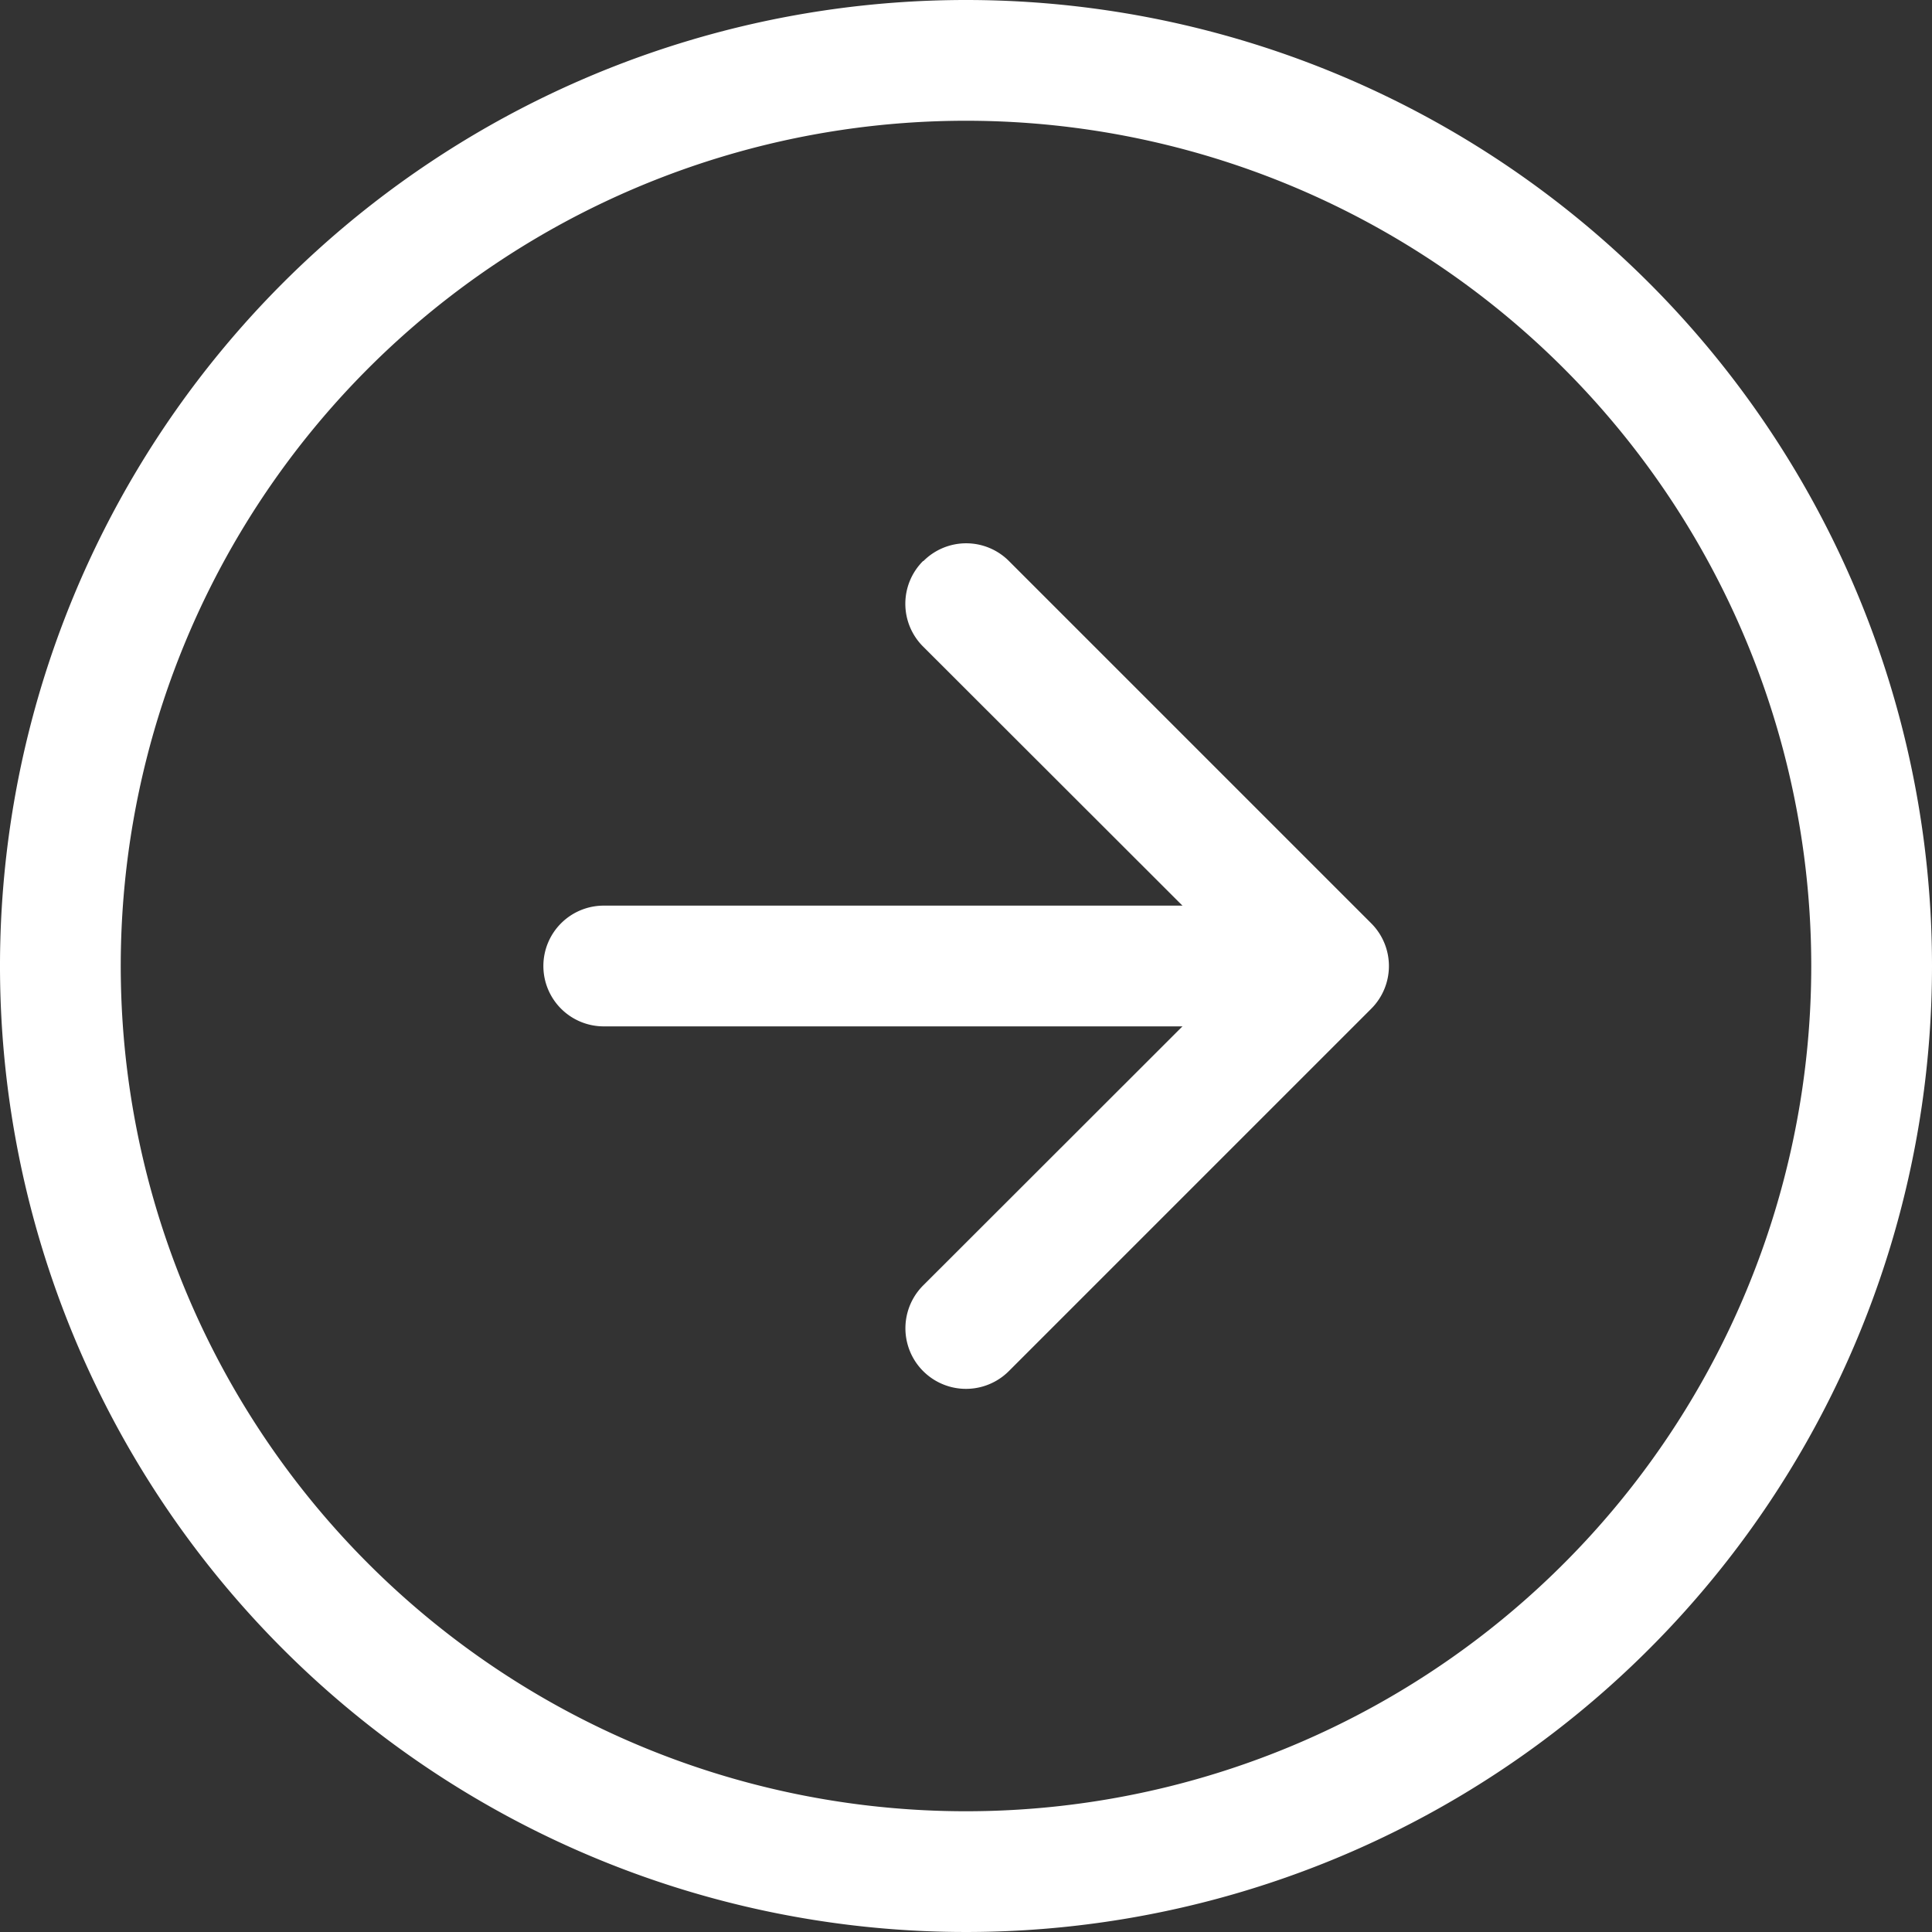 <svg xmlns="http://www.w3.org/2000/svg" width="36" height="36" viewBox="0 0 36 36">
  <rect x="0" y="0" width="36" height="36" fill="#333333" stroke="none"/>
  <g id="arrow-left-circle" transform="translate(36 36) rotate(180)">
    <path id="Tracciato_532" data-name="Tracciato 532" d="M18,33.75A15.75,15.75,0,1,0,2.25,18,15.75,15.75,0,0,0,18,33.75ZM18,36A18,18,0,1,0,0,18,18,18,0,0,0,18,36Z" fill="#fff" fill-rule="evenodd"/>
    <path id="Tracciato_533" data-name="Tracciato 533" d="M18.8,25.546a1.125,1.125,0,0,0,0-1.593L12.841,18,18.8,12.046A1.126,1.126,0,0,0,17.2,10.453l-6.75,6.75a1.125,1.125,0,0,0,0,1.593l6.75,6.75a1.125,1.125,0,0,0,1.593,0Z" fill="#fff" fill-rule="evenodd"/>
    <path id="Tracciato_534" data-name="Tracciato 534" d="M25.875,18a1.125,1.125,0,0,0-1.125-1.125H13.5a1.125,1.125,0,0,0,0,2.25H24.75A1.125,1.125,0,0,0,25.875,18Z" fill="#fff" fill-rule="evenodd"/>
  </g>
</svg>
